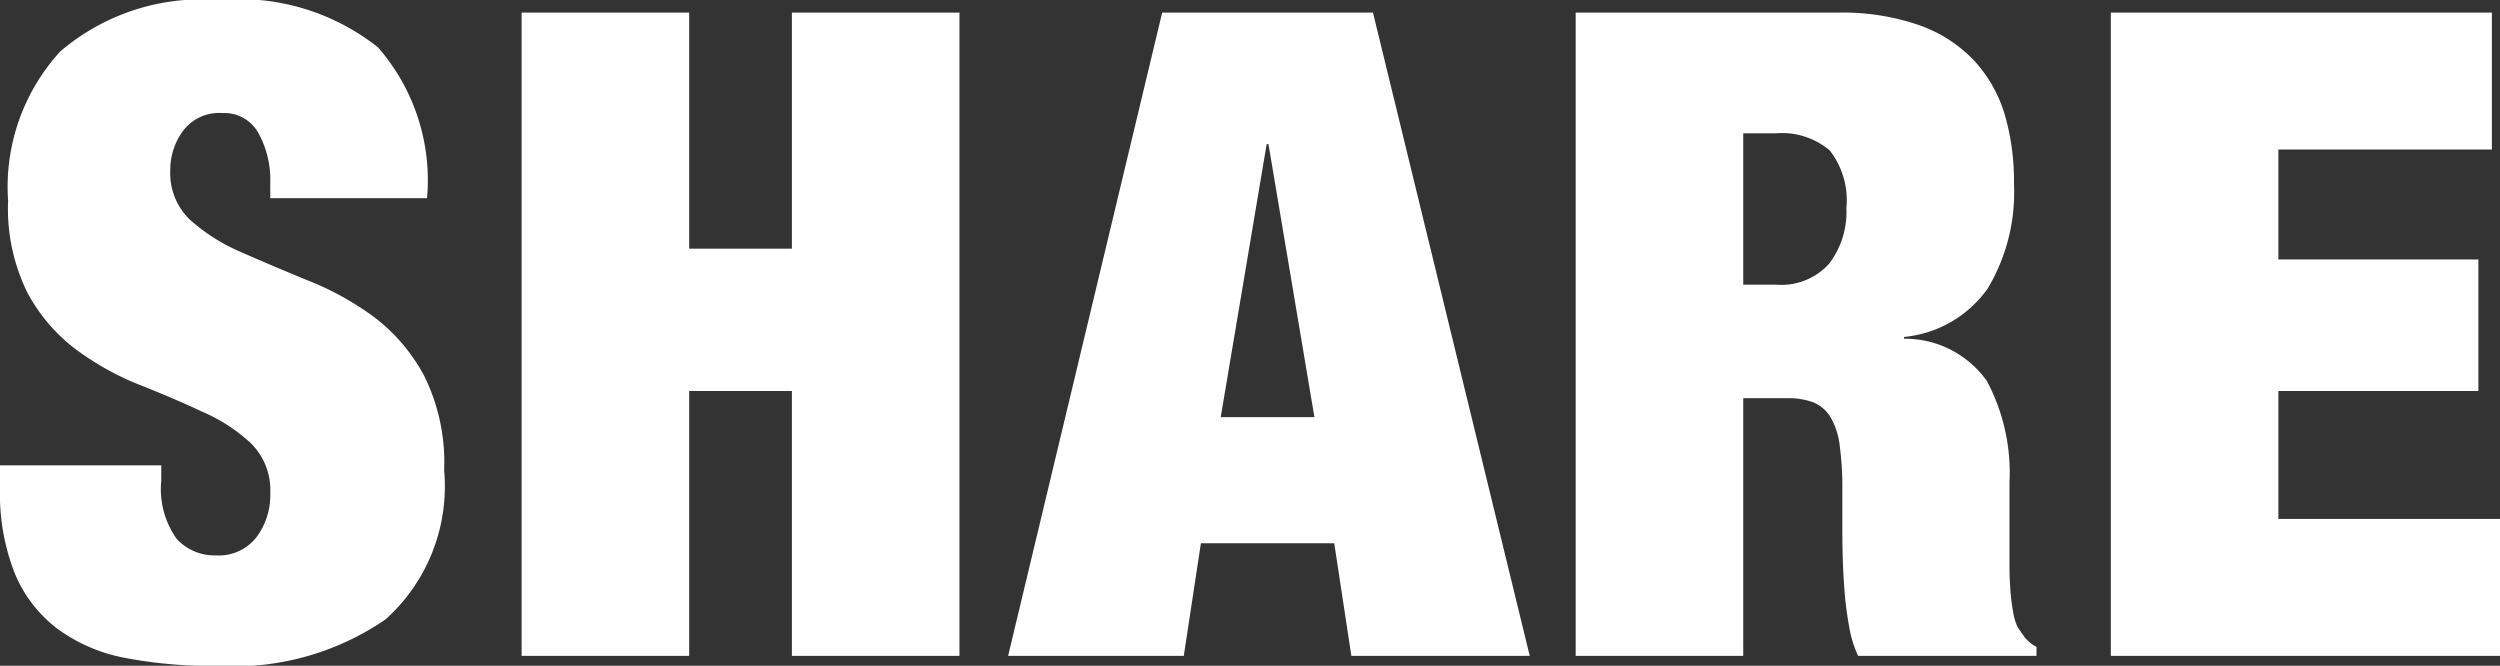<svg xmlns="http://www.w3.org/2000/svg" width="27.75" height="7.39" viewBox="0 0 27.75 7.39">
  <rect x="0" y="0" width="27.75" height="7.39" fill="#333333" stroke="none"/>
  <path id="パス_908" data-name="パス 908" d="M3.22-5.08H4.96a2.24,2.24,0,0,0-.545-1.675A2.483,2.483,0,0,0,2.65-7.28a2.419,2.419,0,0,0-1.76.57A2.226,2.226,0,0,0,.31-5.05,2.106,2.106,0,0,0,.525-4.03a1.922,1.922,0,0,0,.54.63,3.093,3.093,0,0,0,.7.39q.38.15.7.3a1.889,1.889,0,0,1,.54.35.731.731,0,0,1,.215.555.776.776,0,0,1-.155.49.529.529,0,0,1-.445.2.57.57,0,0,1-.44-.185.953.953,0,0,1-.17-.645v-.17H.22v.25a2.428,2.428,0,0,0,.16.94,1.488,1.488,0,0,0,.465.615,1.839,1.839,0,0,0,.75.33A4.944,4.944,0,0,0,2.62.11,2.972,2.972,0,0,0,4.5-.405,1.985,1.985,0,0,0,5.15-2.06a2.163,2.163,0,0,0-.225-1.055A2.009,2.009,0,0,0,4.36-3.77a3.26,3.26,0,0,0-.73-.4Q3.24-4.33,2.9-4.48a2.074,2.074,0,0,1-.565-.355A.714.714,0,0,1,2.11-5.39a.728.728,0,0,1,.14-.435.5.5,0,0,1,.44-.2.431.431,0,0,1,.4.225,1.072,1.072,0,0,1,.13.545ZM6.01-7.14V0H7.87V-2.94H9.01V0h1.86V-7.14H9.01v2.62H7.87V-7.14Zm8.27,1.46-.51,3.03h1.04L14.3-5.68Zm1.18-1.46L17.2,0H15.22l-.19-1.25H13.55L13.36,0H11.41l1.71-7.14Zm4.11,3.02V-5.8h.36a.818.818,0,0,1,.6.19.9.9,0,0,1,.185.64.948.948,0,0,1-.19.615.714.714,0,0,1-.59.235ZM17.71-7.14V0h1.86V-2.86h.49a.786.786,0,0,1,.285.045.4.4,0,0,1,.19.16.793.793,0,0,1,.105.315,3.462,3.462,0,0,1,.03.5v.48q0,.11.005.285t.02.365a3.707,3.707,0,0,0,.05.38,1.239,1.239,0,0,0,.1.33h1.98V-.1a.4.4,0,0,1-.13-.105q-.04-.055-.08-.115a.655.655,0,0,1-.05-.17,2.346,2.346,0,0,1-.03-.245q-.01-.135-.01-.285v-.9a2.168,2.168,0,0,0-.25-1.13,1.114,1.114,0,0,0-.92-.47v-.02a1.285,1.285,0,0,0,.93-.54,2.077,2.077,0,0,0,.29-1.16A2.634,2.634,0,0,0,22.475-6a1.526,1.526,0,0,0-.34-.605A1.549,1.549,0,0,0,21.525-7a2.6,2.6,0,0,0-.905-.14Zm5.94,0V0h4.32V-1.52H25.51V-2.94h2.22V-4.4H25.51V-5.62h2.37V-7.14Z" transform="translate(-0.22 7.28)" fill="#fff"/>
</svg>
